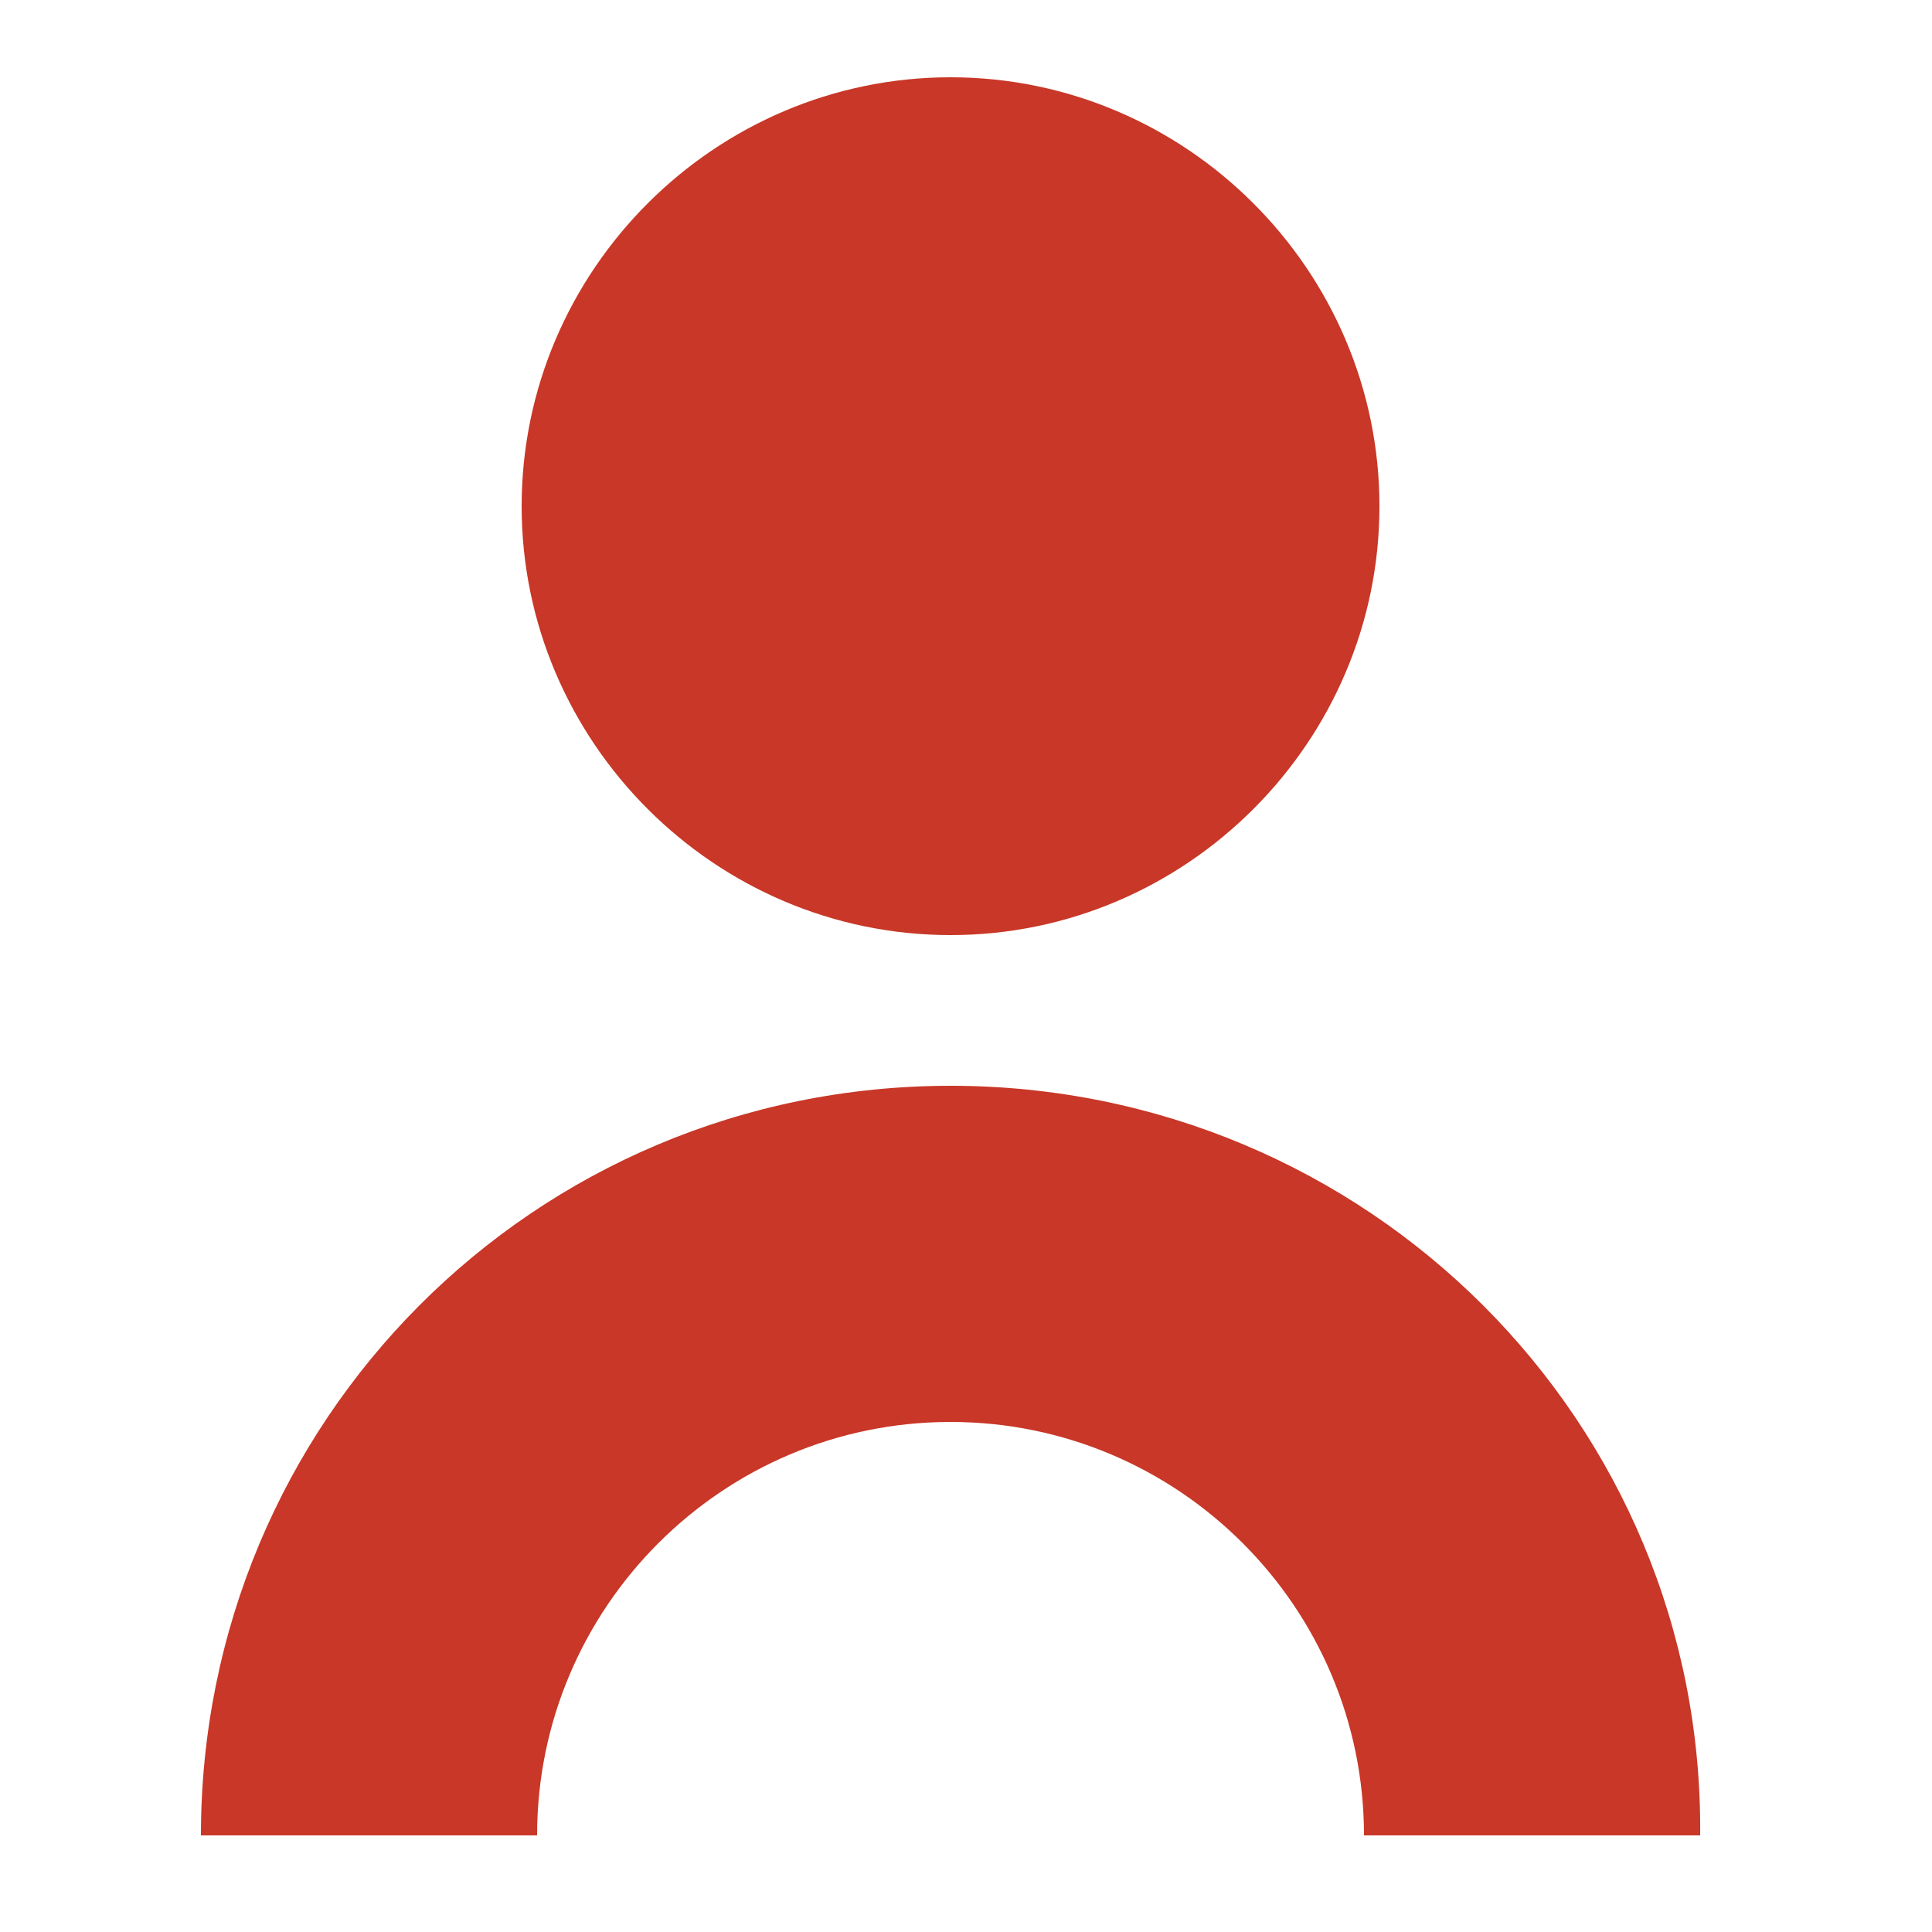 <?xml version="1.0" encoding="utf-8"?>
<!-- Generator: Adobe Illustrator 23.1.0, SVG Export Plug-In . SVG Version: 6.00 Build 0)  -->
<svg version="1.1" id="Capa_1" xmlns="http://www.w3.org/2000/svg" xmlns:xlink="http://www.w3.org/1999/xlink" x="0px" y="0px"
	 viewBox="0 0 50 50" style="enable-background:new 0 0 50 50;" xml:space="preserve">
<style type="text/css">
	.st0{fill:#C83727;}
</style>
<path class="st0" d="M24.6,28.1L24.6,28.1L24.6,28.1c-10.8,0-19.4,8.7-19.4,19.4c0,0,0,0,0,0h8.7c0,0,0,0,0,0
	c0-5.9,4.8-10.7,10.7-10.7h0h0c5.9,0,10.7,4.8,10.7,10.7c0,0,0,0,0,0h8.7c0,0,0,0,0,0C44.1,36.8,35.4,28.1,24.6,28.1"/>
<path class="st0" d="M13.5,13.1C13.5,7,18.5,2,24.6,2c6.1,0,11.1,5,11.1,11.1c0,6.1-5,11.1-11.1,11.1C18.5,24.2,13.5,19.2,13.5,13.1
	"/>
</svg>
